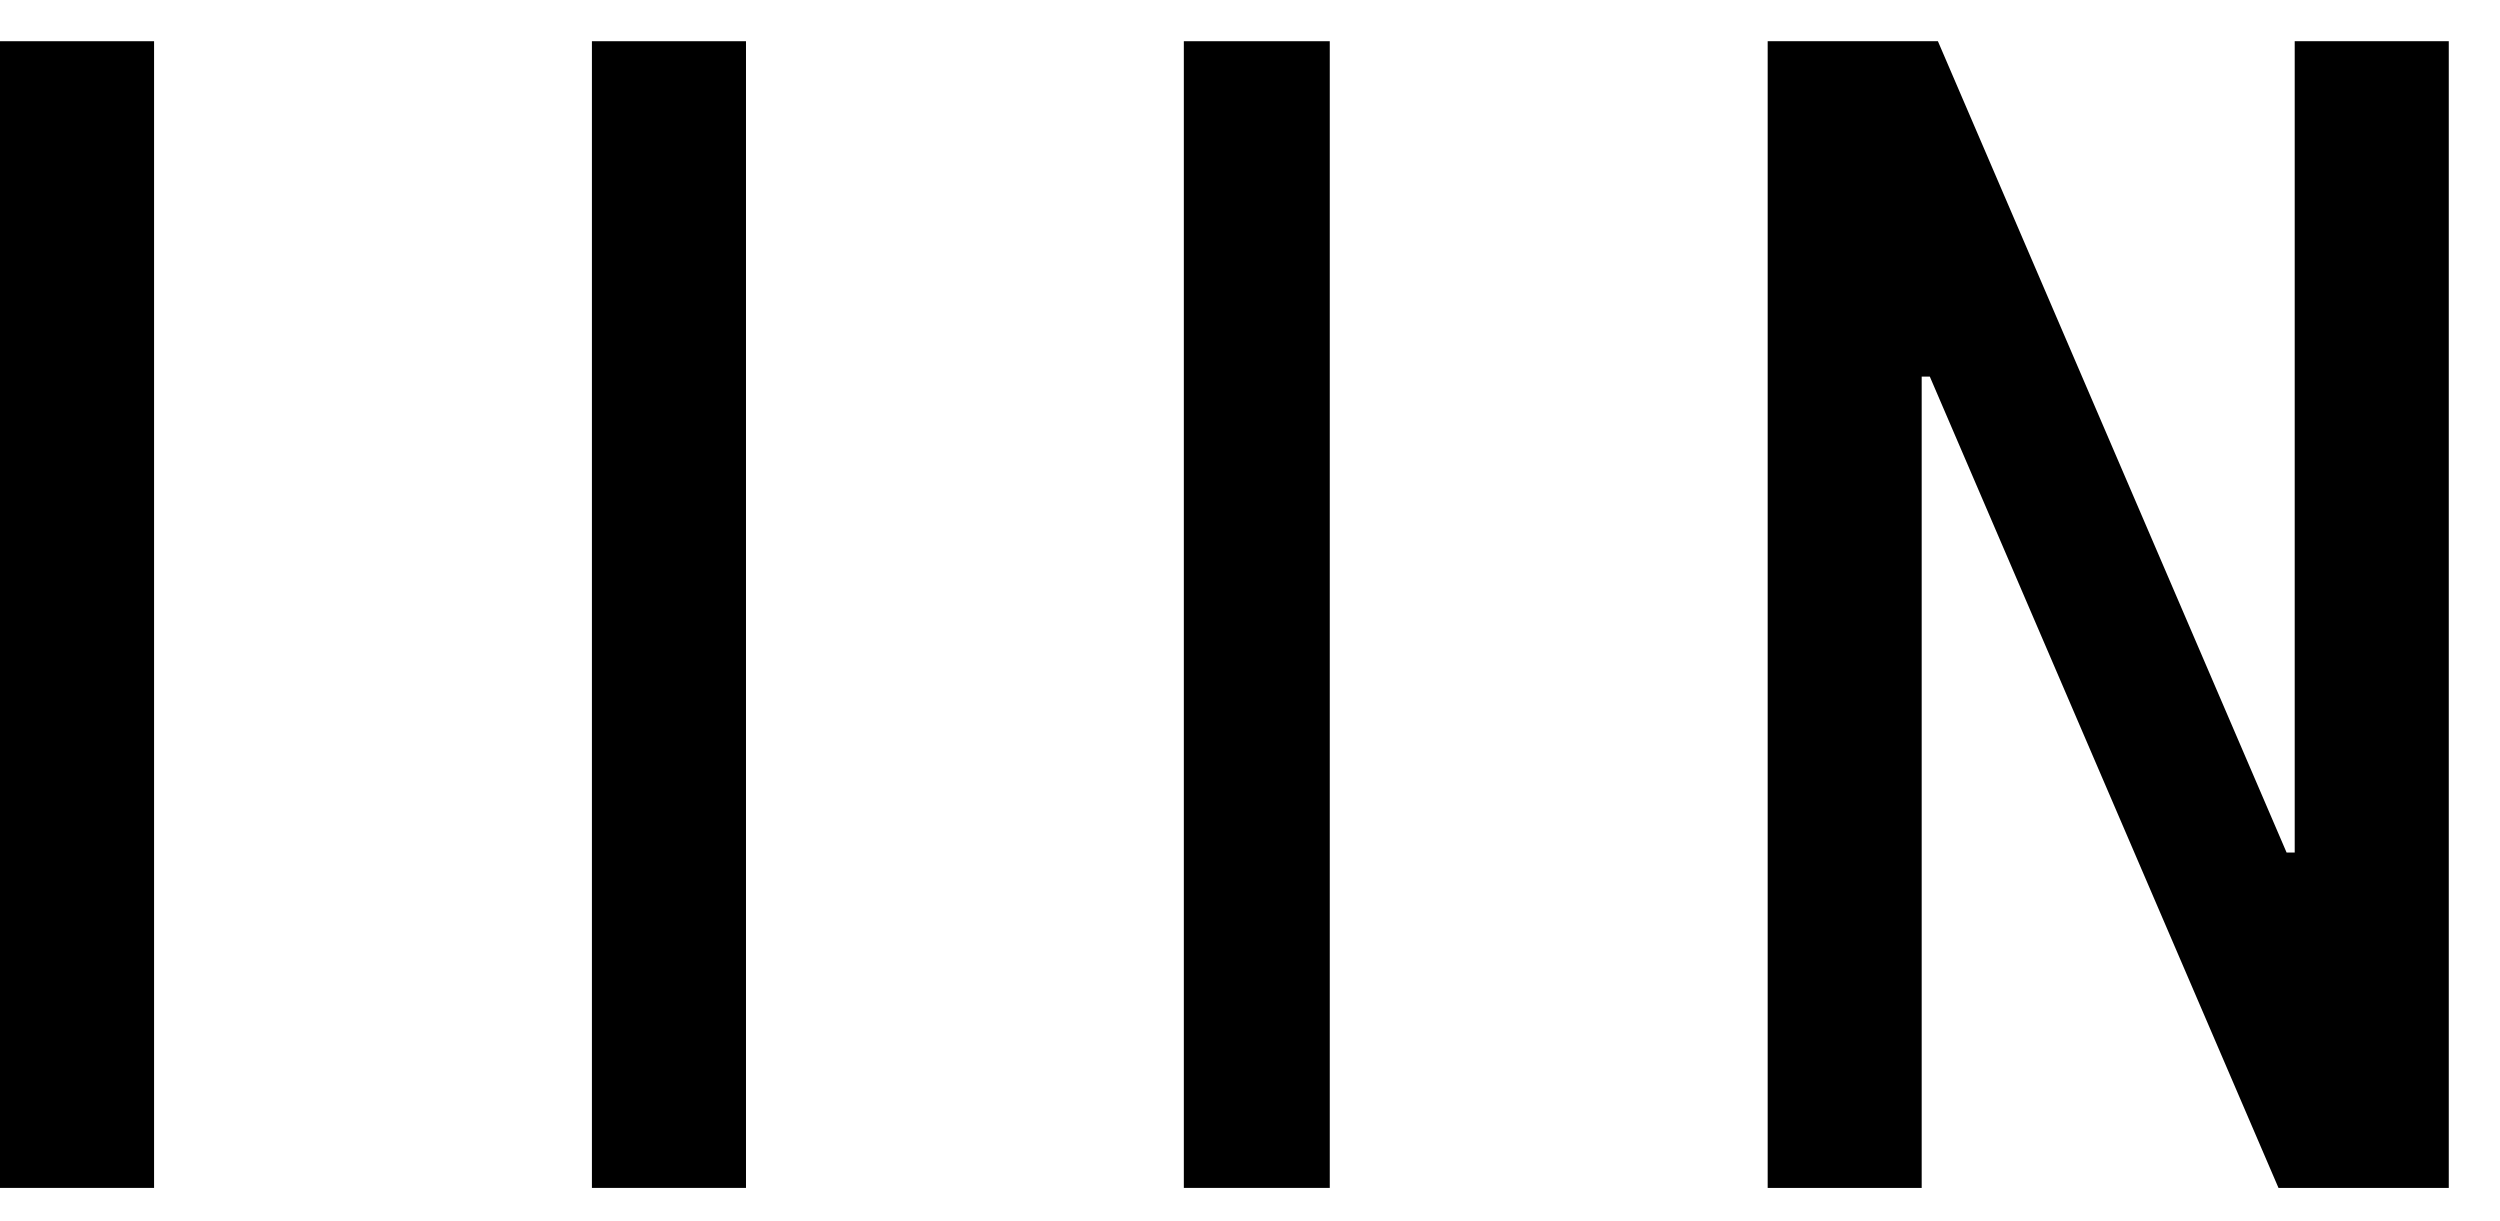 <?xml version="1.0" encoding="UTF-8"?> <svg xmlns="http://www.w3.org/2000/svg" width="43" height="21" viewBox="0 0 43 21" fill="none"> <path d="M2.65 0.709V20.432H0V0.709H2.65Z" fill="black"></path> <path d="M10.181 0.709H12.831V20.432H10.181V0.709Z" fill="black"></path> <path d="M22.872 0.709V20.432H20.362V0.709H22.872Z" fill="black"></path> <path d="M33.053 20.432H30.404V0.709H33.332L39.329 14.663H39.469V0.709H42.119V20.432H39.19L33.193 6.478H33.053V20.432Z" fill="black"></path> </svg> 
